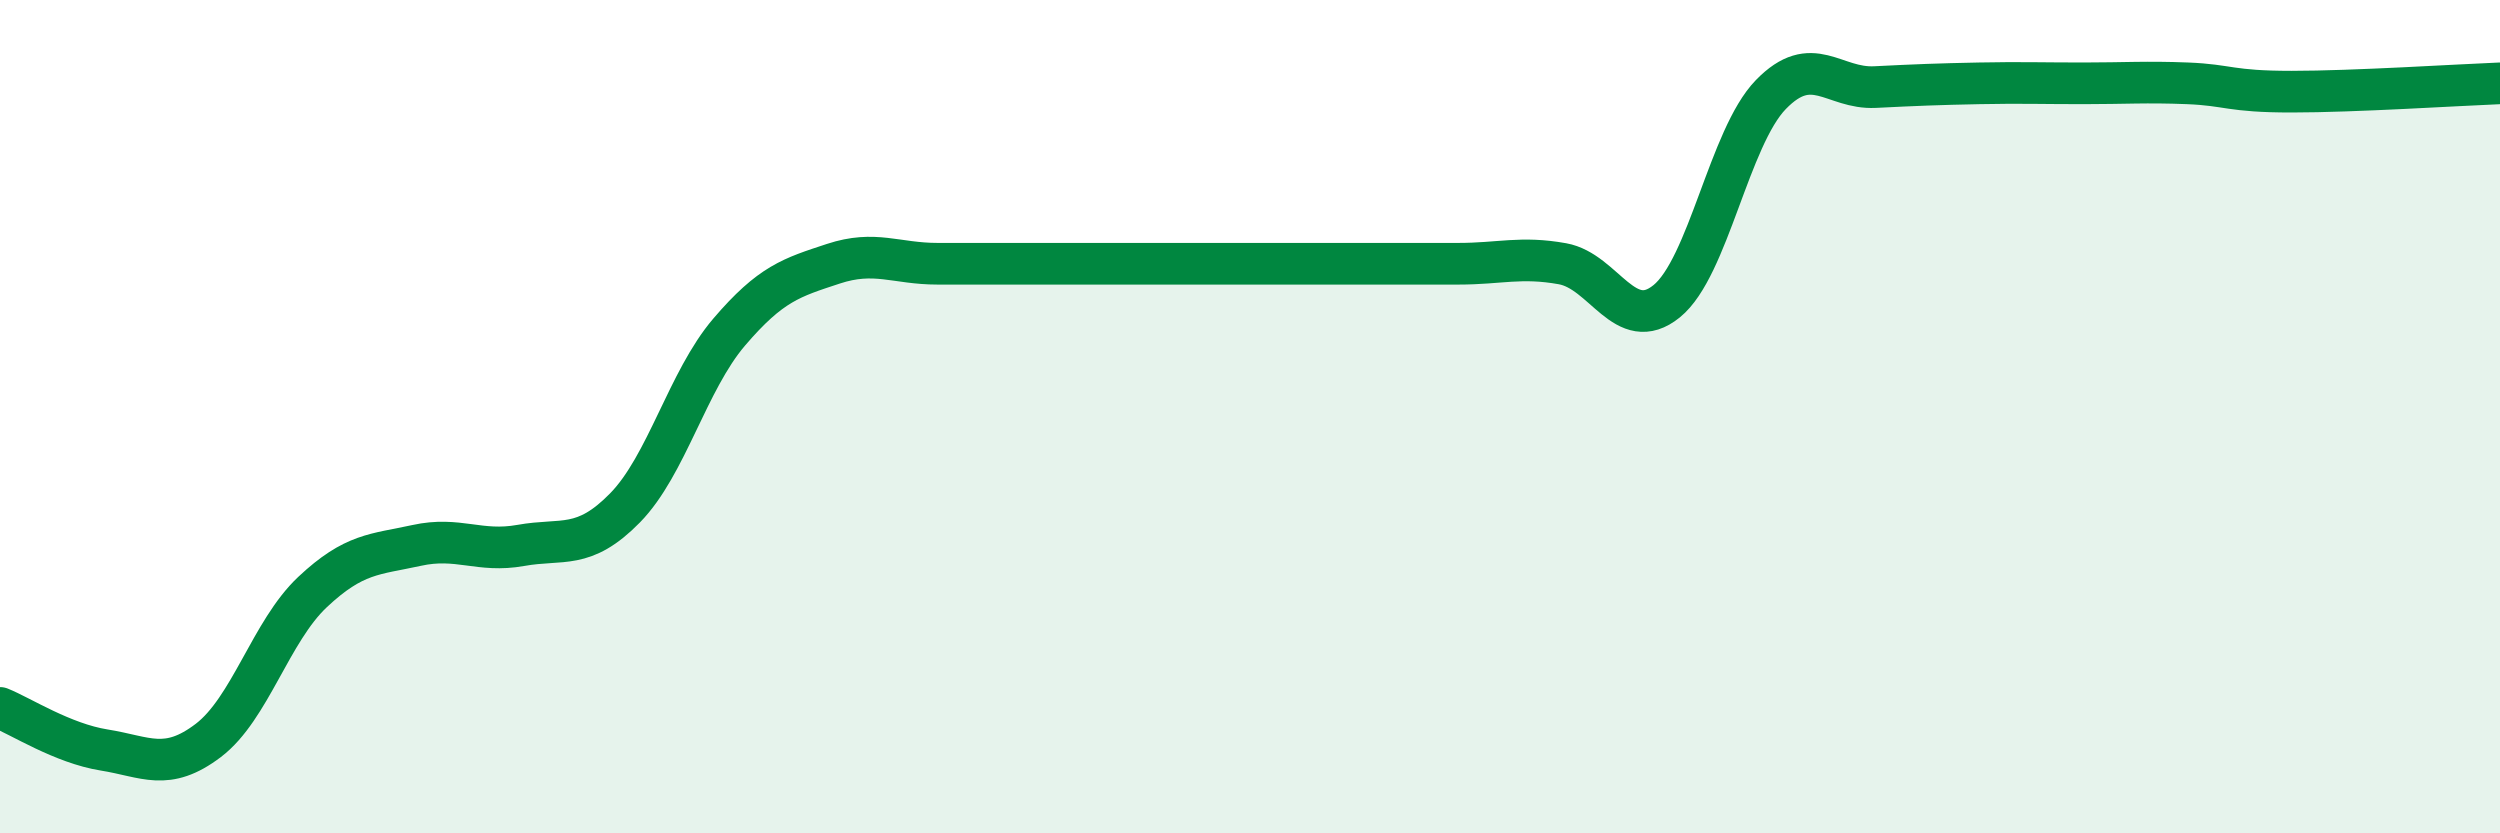 
    <svg width="60" height="20" viewBox="0 0 60 20" xmlns="http://www.w3.org/2000/svg">
      <path
        d="M 0,16.99 C 0.5,17.19 1.5,17.84 2.5,18 C 3.5,18.16 4,18.53 5,17.77 C 6,17.01 6.5,15.15 7.5,14.21 C 8.5,13.27 9,13.31 10,13.09 C 11,12.87 11.5,13.27 12.5,13.09 C 13.5,12.91 14,13.21 15,12.19 C 16,11.17 16.5,9.14 17.5,7.97 C 18.5,6.8 19,6.66 20,6.33 C 21,6 21.5,6.33 22.5,6.33 C 23.5,6.33 24,6.33 25,6.33 C 26,6.33 26.5,6.33 27.5,6.33 C 28.5,6.33 29,6.33 30,6.33 C 31,6.33 31.5,6.33 32.5,6.33 C 33.5,6.33 34,6.33 35,6.33 C 36,6.33 36.5,6.15 37.5,6.33 C 38.5,6.51 39,8.04 40,7.23 C 41,6.42 41.5,3.3 42.5,2.27 C 43.5,1.24 44,2.14 45,2.09 C 46,2.04 46.5,2.02 47.5,2 C 48.5,1.98 49,2 50,2 C 51,2 51.5,1.96 52.5,2 C 53.5,2.04 53.5,2.2 55,2.2 C 56.5,2.2 59,2.04 60,2L60 20L0 20Z"
        fill="#008740"
        opacity="0.1"
        stroke-linecap="round"
        stroke-linejoin="round"
      />
      <path
        d="M 0,16.99 C 0.5,17.19 1.5,17.84 2.5,18 C 3.5,18.16 4,18.53 5,17.77 C 6,17.01 6.5,15.15 7.5,14.21 C 8.5,13.27 9,13.31 10,13.09 C 11,12.87 11.5,13.27 12.5,13.09 C 13.5,12.91 14,13.21 15,12.19 C 16,11.17 16.5,9.14 17.5,7.97 C 18.5,6.8 19,6.66 20,6.33 C 21,6 21.5,6.33 22.5,6.33 C 23.5,6.33 24,6.33 25,6.33 C 26,6.33 26.5,6.33 27.5,6.33 C 28.5,6.33 29,6.33 30,6.33 C 31,6.33 31.5,6.33 32.5,6.33 C 33.5,6.33 34,6.33 35,6.33 C 36,6.33 36.5,6.15 37.5,6.33 C 38.5,6.51 39,8.04 40,7.23 C 41,6.42 41.5,3.3 42.5,2.27 C 43.5,1.24 44,2.14 45,2.09 C 46,2.04 46.5,2.02 47.5,2 C 48.5,1.98 49,2 50,2 C 51,2 51.5,1.96 52.5,2 C 53.5,2.04 53.5,2.2 55,2.2 C 56.5,2.2 59,2.04 60,2"
        stroke="#008740"
        stroke-width="1"
        fill="none"
        stroke-linecap="round"
        stroke-linejoin="round"
      />
    </svg>
  